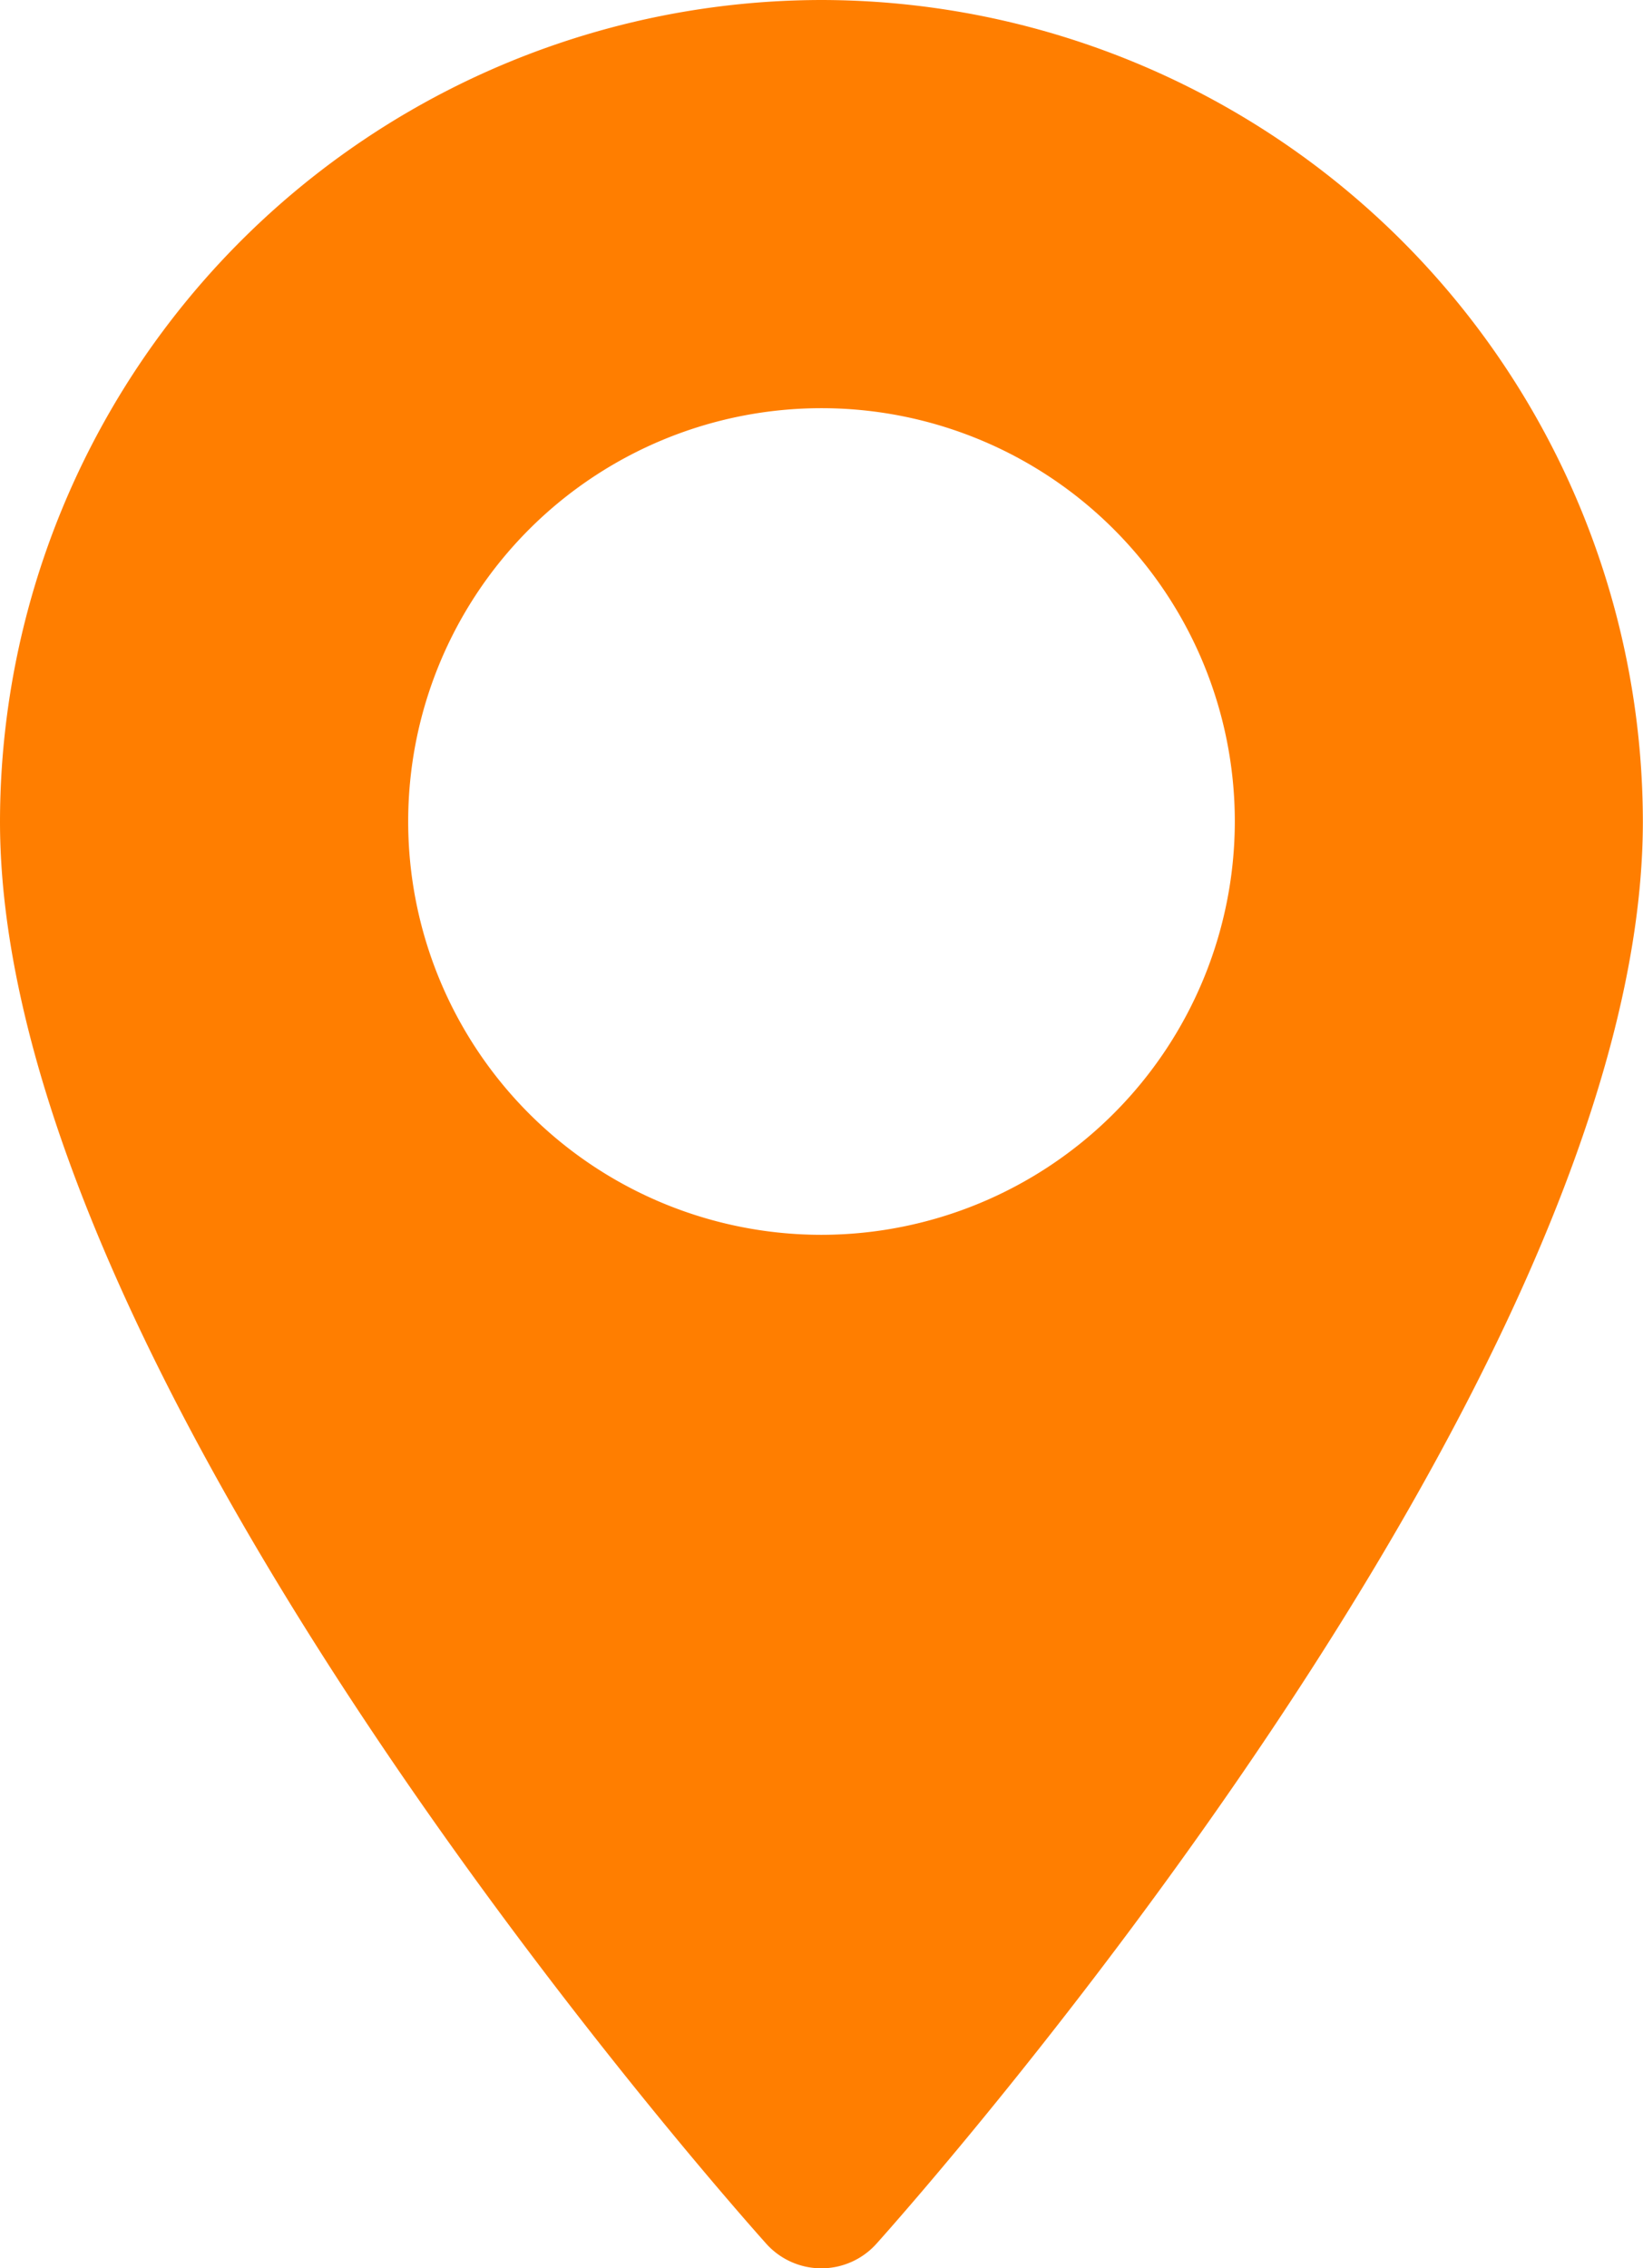 <svg id="_001-maps-and-flags" data-name="001-maps-and-flags" xmlns="http://www.w3.org/2000/svg" width="57.946" height="80" viewBox="0 0 57.946 80">
  <g id="Groupe_1229" data-name="Groupe 1229">
    <path id="Tracé_1323" data-name="Tracé 1323" d="M99.546,0A29.006,29.006,0,0,0,70.573,28.973C70.573,48.8,96.5,77.905,97.6,79.135a2.61,2.61,0,0,0,3.882,0c1.1-1.229,27.032-30.336,27.032-50.162A29.006,29.006,0,0,0,99.546,0Zm0,43.55a14.577,14.577,0,1,1,14.577-14.577A14.593,14.593,0,0,1,99.546,43.55Z" transform="translate(-70.573)" fill="#ff7e00"/>
  </g>
</svg>
